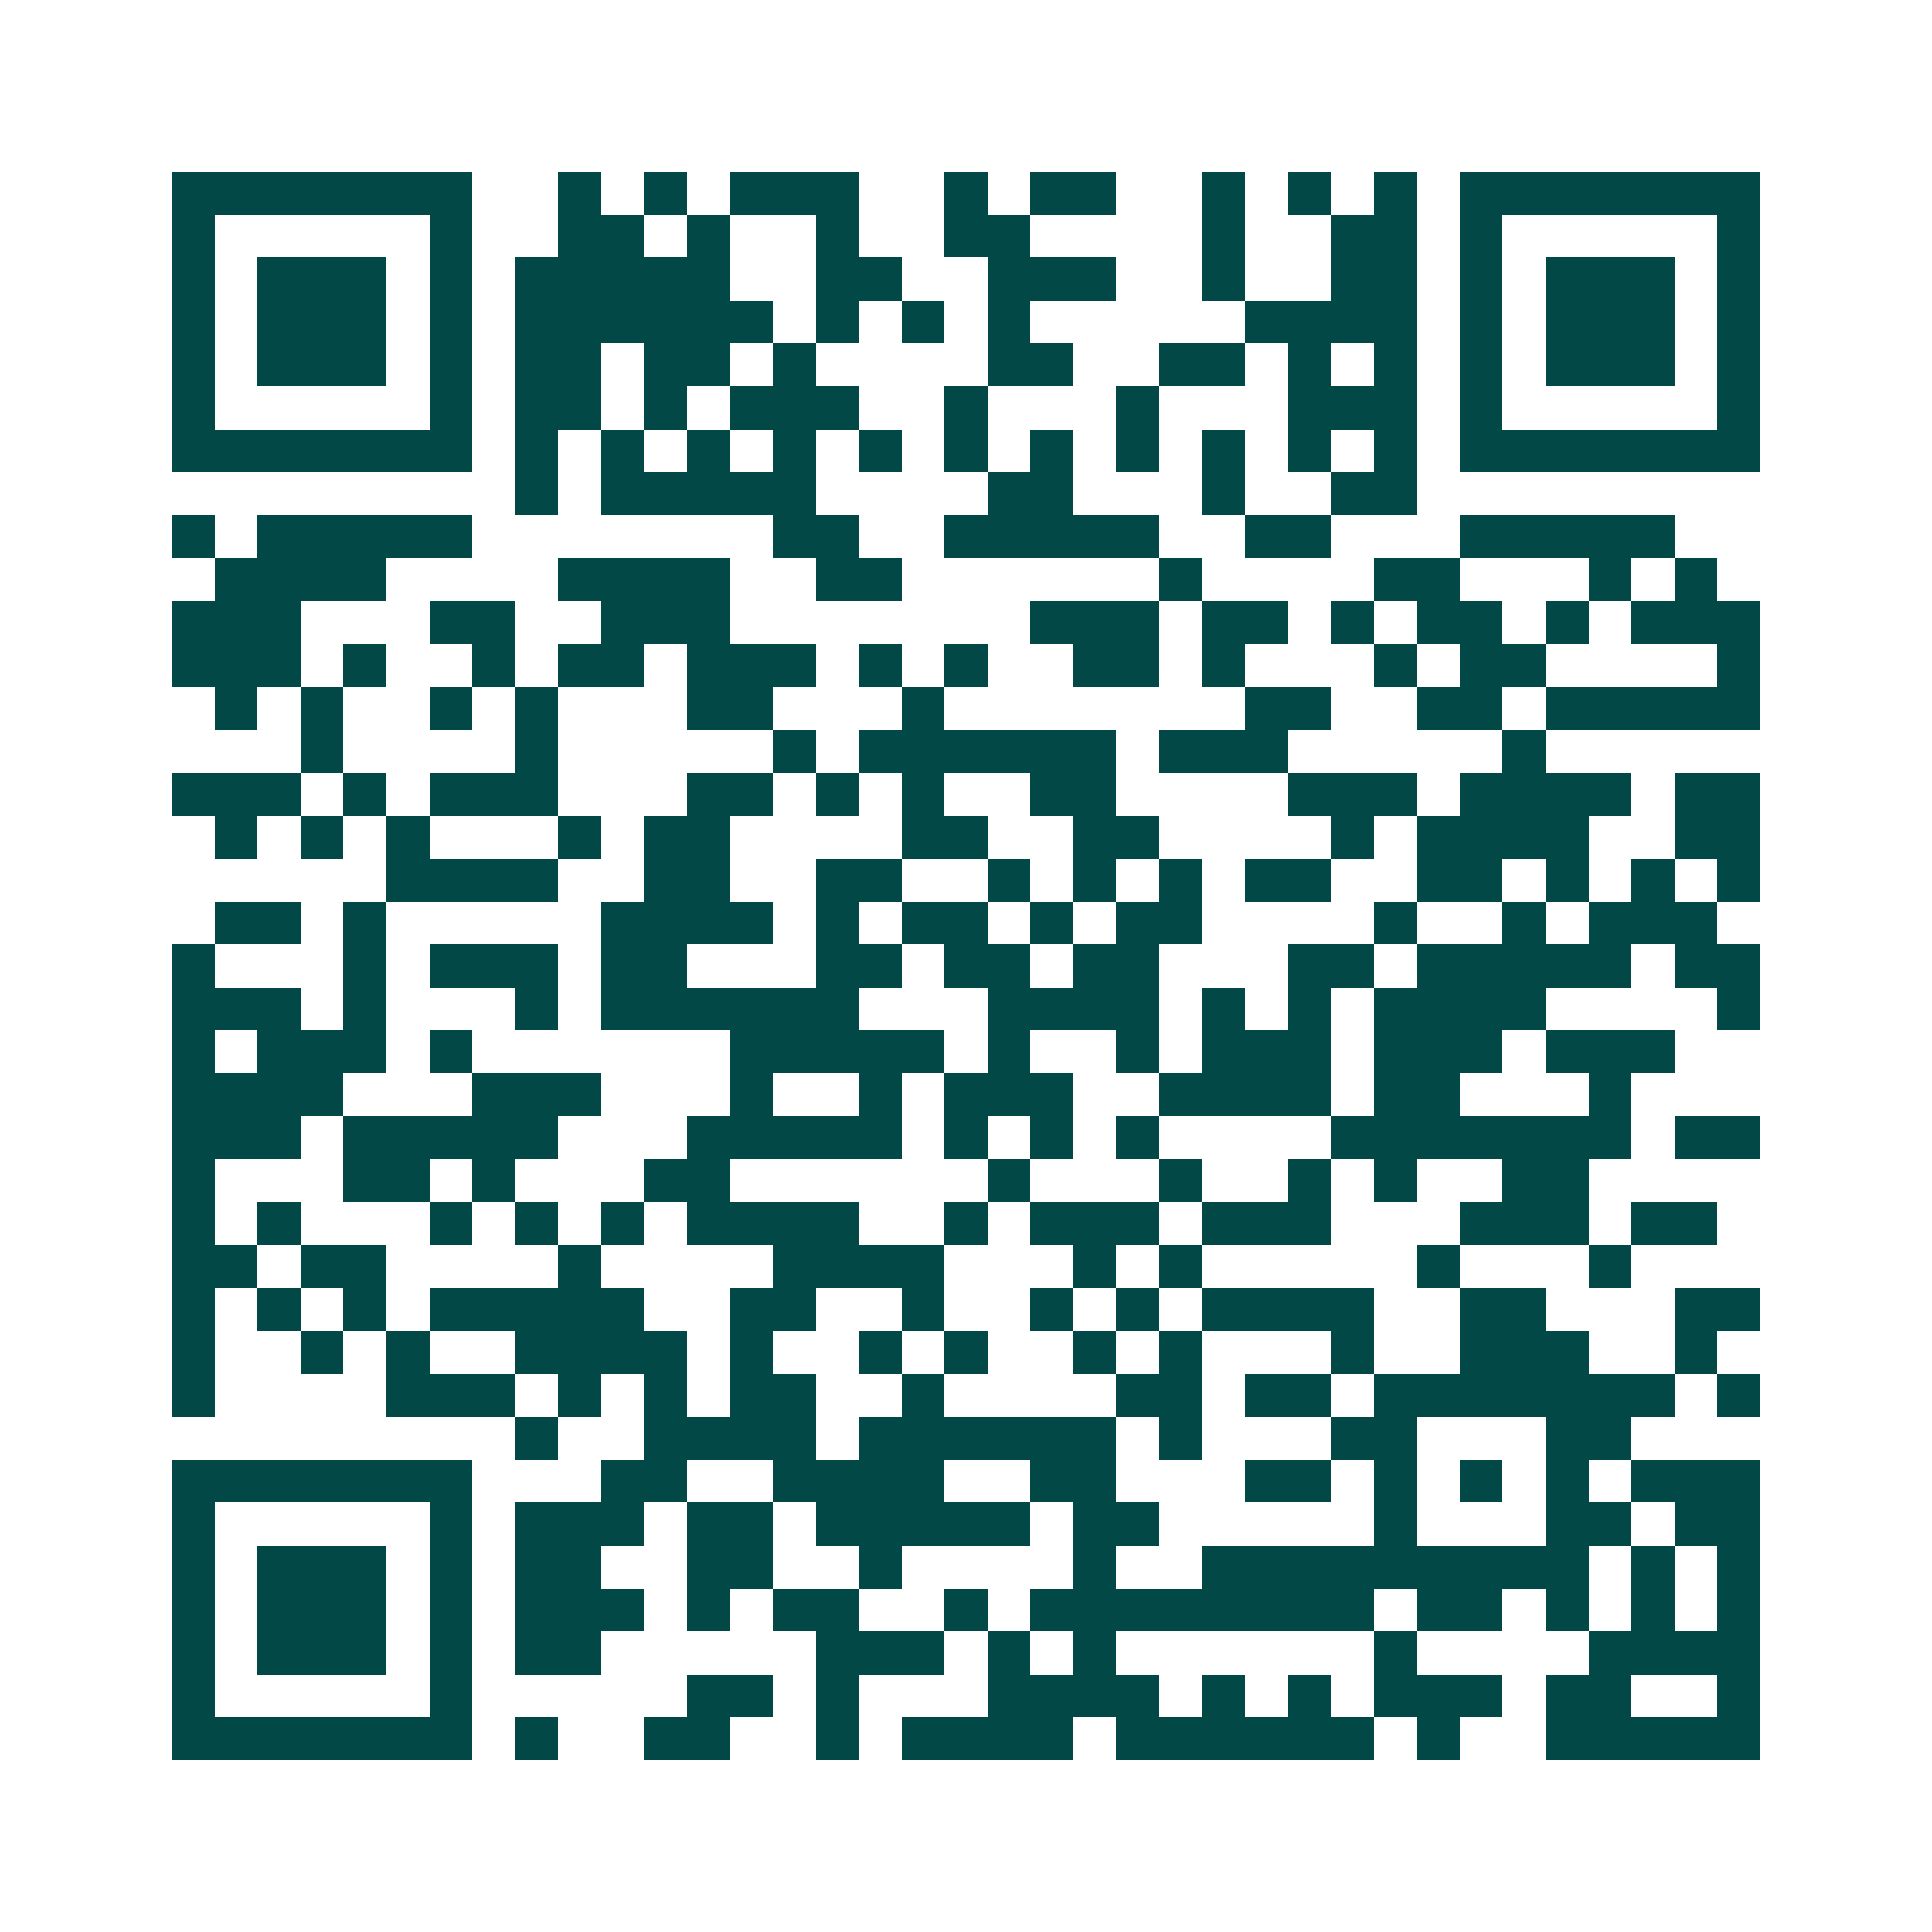 <svg xmlns="http://www.w3.org/2000/svg" width="200" height="200" viewBox="0 0 45 45" shape-rendering="crispEdges"><path fill="#ffffff" d="M0 0h45v45H0z"/><path stroke="#014847" d="M4 4.5h7m2 0h1m1 0h1m1 0h3m2 0h1m1 0h2m2 0h1m1 0h1m1 0h1m1 0h7M4 5.5h1m5 0h1m2 0h2m1 0h1m2 0h1m2 0h2m4 0h1m2 0h2m1 0h1m5 0h1M4 6.5h1m1 0h3m1 0h1m1 0h5m2 0h2m2 0h3m2 0h1m2 0h2m1 0h1m1 0h3m1 0h1M4 7.5h1m1 0h3m1 0h1m1 0h6m1 0h1m1 0h1m1 0h1m5 0h4m1 0h1m1 0h3m1 0h1M4 8.5h1m1 0h3m1 0h1m1 0h2m1 0h2m1 0h1m4 0h2m2 0h2m1 0h1m1 0h1m1 0h1m1 0h3m1 0h1M4 9.5h1m5 0h1m1 0h2m1 0h1m1 0h3m2 0h1m3 0h1m3 0h3m1 0h1m5 0h1M4 10.5h7m1 0h1m1 0h1m1 0h1m1 0h1m1 0h1m1 0h1m1 0h1m1 0h1m1 0h1m1 0h1m1 0h1m1 0h7M12 11.5h1m1 0h5m4 0h2m3 0h1m2 0h2M4 12.5h1m1 0h5m7 0h2m2 0h5m2 0h2m3 0h5M5 13.5h4m4 0h4m2 0h2m6 0h1m4 0h2m3 0h1m1 0h1M4 14.5h3m3 0h2m2 0h3m7 0h3m1 0h2m1 0h1m1 0h2m1 0h1m1 0h3M4 15.5h3m1 0h1m2 0h1m1 0h2m1 0h3m1 0h1m1 0h1m2 0h2m1 0h1m3 0h1m1 0h2m4 0h1M5 16.5h1m1 0h1m2 0h1m1 0h1m3 0h2m3 0h1m7 0h2m2 0h2m1 0h5M7 17.5h1m4 0h1m5 0h1m1 0h6m1 0h3m5 0h1M4 18.5h3m1 0h1m1 0h3m3 0h2m1 0h1m1 0h1m2 0h2m4 0h3m1 0h4m1 0h2M5 19.5h1m1 0h1m1 0h1m3 0h1m1 0h2m4 0h2m2 0h2m4 0h1m1 0h4m2 0h2M9 20.5h4m2 0h2m2 0h2m2 0h1m1 0h1m1 0h1m1 0h2m2 0h2m1 0h1m1 0h1m1 0h1M5 21.5h2m1 0h1m5 0h4m1 0h1m1 0h2m1 0h1m1 0h2m4 0h1m2 0h1m1 0h3M4 22.5h1m3 0h1m1 0h3m1 0h2m3 0h2m1 0h2m1 0h2m3 0h2m1 0h5m1 0h2M4 23.5h3m1 0h1m3 0h1m1 0h6m3 0h4m1 0h1m1 0h1m1 0h4m4 0h1M4 24.5h1m1 0h3m1 0h1m6 0h5m1 0h1m2 0h1m1 0h3m1 0h3m1 0h3M4 25.5h4m3 0h3m3 0h1m2 0h1m1 0h3m2 0h4m1 0h2m3 0h1M4 26.5h3m1 0h5m3 0h5m1 0h1m1 0h1m1 0h1m4 0h7m1 0h2M4 27.5h1m3 0h2m1 0h1m3 0h2m6 0h1m3 0h1m2 0h1m1 0h1m2 0h2M4 28.5h1m1 0h1m3 0h1m1 0h1m1 0h1m1 0h4m2 0h1m1 0h3m1 0h3m3 0h3m1 0h2M4 29.5h2m1 0h2m4 0h1m4 0h4m3 0h1m1 0h1m5 0h1m3 0h1M4 30.5h1m1 0h1m1 0h1m1 0h5m2 0h2m2 0h1m2 0h1m1 0h1m1 0h4m2 0h2m3 0h2M4 31.5h1m2 0h1m1 0h1m2 0h4m1 0h1m2 0h1m1 0h1m2 0h1m1 0h1m3 0h1m2 0h3m2 0h1M4 32.5h1m4 0h3m1 0h1m1 0h1m1 0h2m2 0h1m4 0h2m1 0h2m1 0h7m1 0h1M12 33.5h1m2 0h4m1 0h6m1 0h1m3 0h2m3 0h2M4 34.5h7m3 0h2m2 0h4m2 0h2m3 0h2m1 0h1m1 0h1m1 0h1m1 0h3M4 35.5h1m5 0h1m1 0h3m1 0h2m1 0h5m1 0h2m5 0h1m3 0h2m1 0h2M4 36.5h1m1 0h3m1 0h1m1 0h2m2 0h2m2 0h1m4 0h1m2 0h9m1 0h1m1 0h1M4 37.5h1m1 0h3m1 0h1m1 0h3m1 0h1m1 0h2m2 0h1m1 0h8m1 0h2m1 0h1m1 0h1m1 0h1M4 38.5h1m1 0h3m1 0h1m1 0h2m5 0h3m1 0h1m1 0h1m6 0h1m4 0h4M4 39.5h1m5 0h1m5 0h2m1 0h1m3 0h4m1 0h1m1 0h1m1 0h3m1 0h2m2 0h1M4 40.5h7m1 0h1m2 0h2m2 0h1m1 0h4m1 0h6m1 0h1m2 0h5"/></svg>
